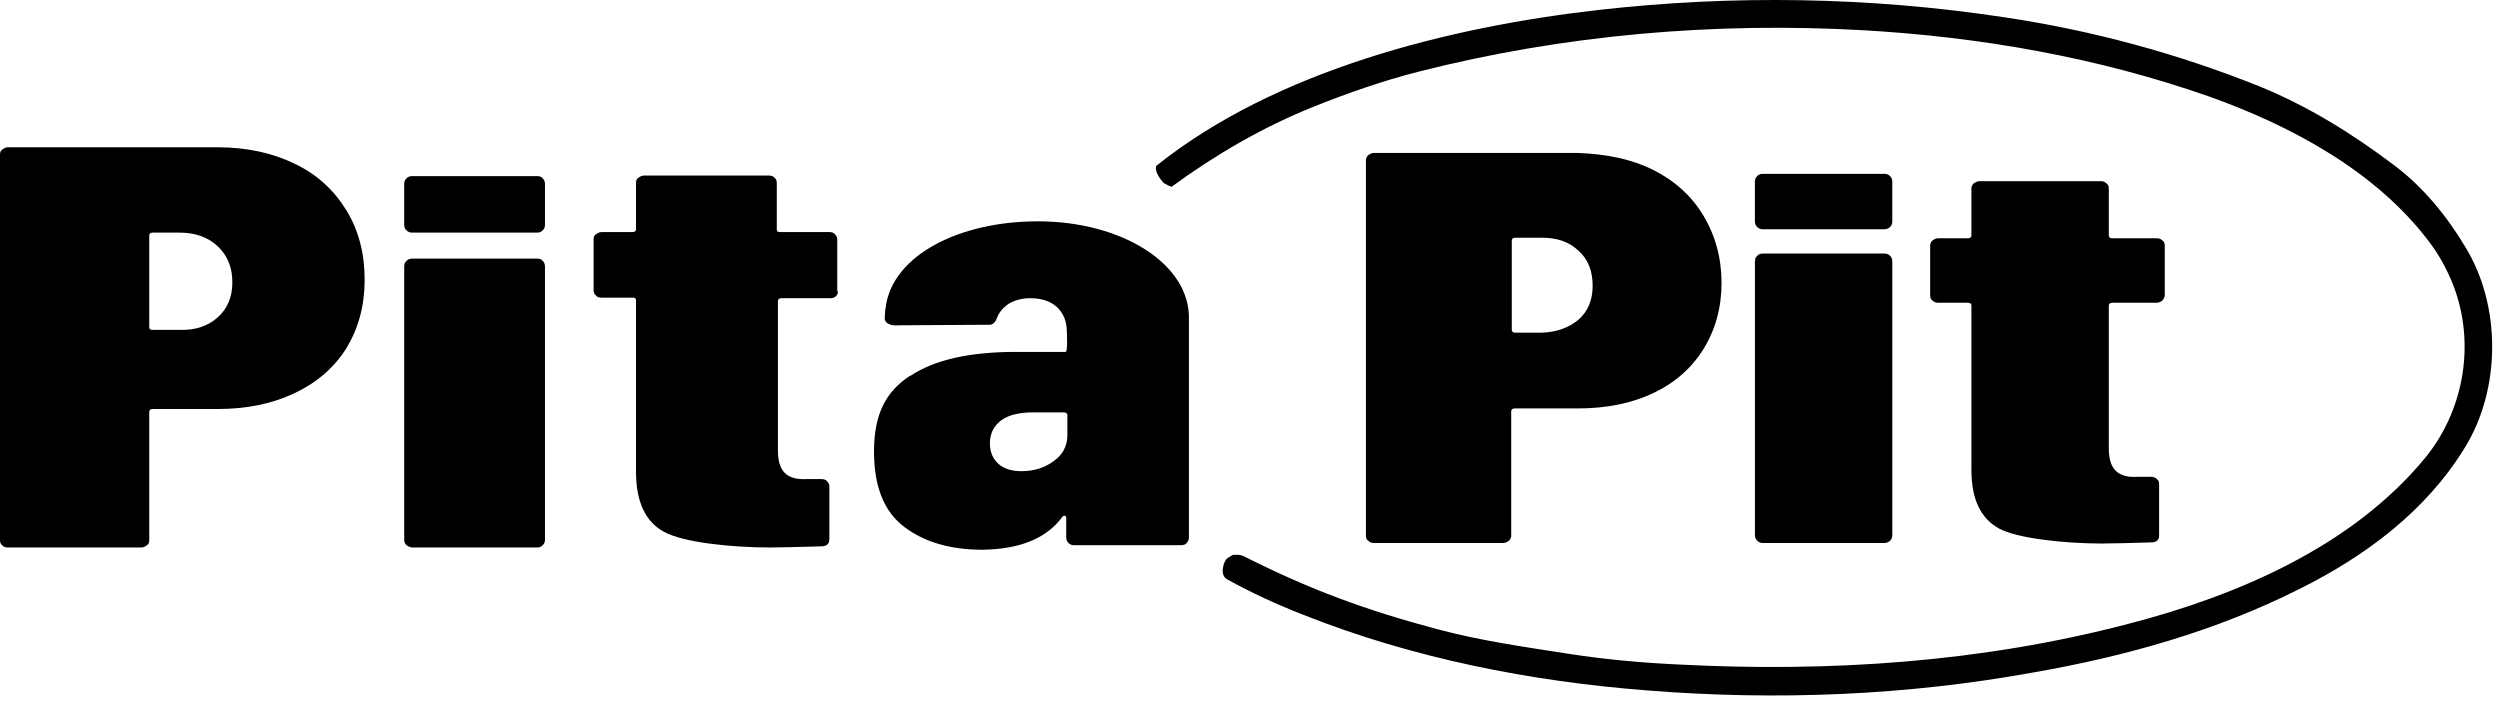 <svg width="192" height="54" viewBox="0 0 192 54" fill="none" xmlns="http://www.w3.org/2000/svg">
<path d="M134.95 17.432C134.82 17.302 134.776 17.172 134.776 16.998V13.959C134.776 13.786 134.82 13.655 134.95 13.525C135.08 13.395 135.21 13.351 135.384 13.351H144.719C144.893 13.351 145.023 13.395 145.153 13.525C145.284 13.655 145.327 13.786 145.327 13.959V16.998C145.327 17.172 145.284 17.302 145.153 17.432C145.023 17.562 144.893 17.606 144.719 17.606H135.384C135.21 17.606 135.08 17.562 134.95 17.432Z" fill="black"/>
<path d="M126.961 13.048C128.61 13.873 129.913 15.045 130.825 16.564C131.737 18.083 132.214 19.82 132.214 21.73C132.214 23.64 131.737 25.333 130.825 26.809C129.913 28.285 128.61 29.414 126.961 30.195C125.311 30.977 123.357 31.367 121.186 31.367H116.323C116.149 31.367 116.062 31.454 116.062 31.584V41.135C116.062 41.265 116.019 41.396 115.889 41.526C115.758 41.613 115.628 41.7 115.454 41.7H105.512C105.338 41.7 105.208 41.656 105.077 41.526C104.947 41.439 104.904 41.309 104.904 41.135V12.31C104.904 12.179 104.947 12.049 105.077 11.919C105.208 11.832 105.338 11.745 105.512 11.745H121.186C123.4 11.832 125.311 12.223 126.961 13.048ZM121.229 24.552C121.967 23.901 122.315 23.032 122.315 21.947C122.315 20.818 121.967 19.907 121.229 19.256C120.491 18.561 119.579 18.257 118.407 18.257H116.366C116.193 18.257 116.106 18.344 116.106 18.474V25.333C116.106 25.463 116.193 25.55 116.366 25.55H118.407C119.579 25.507 120.491 25.16 121.229 24.552Z" fill="black"/>
<path d="M134.952 41.526C134.822 41.396 134.778 41.265 134.778 41.092V20.08C134.778 19.907 134.822 19.776 134.952 19.646C135.082 19.516 135.212 19.473 135.386 19.473H144.721C144.895 19.473 145.025 19.516 145.155 19.646C145.286 19.776 145.329 19.907 145.329 20.08V41.092C145.329 41.265 145.286 41.396 145.155 41.526C145.025 41.656 144.895 41.7 144.721 41.7H135.386C135.212 41.7 135.082 41.656 134.952 41.526Z" fill="black"/>
<path d="M166.081 23.076C165.951 23.163 165.82 23.249 165.647 23.249H162.217C162.043 23.249 161.956 23.336 161.956 23.466V34.45C161.956 35.231 162.13 35.795 162.477 36.143C162.824 36.49 163.346 36.664 164.084 36.62H165.213C165.386 36.62 165.516 36.664 165.647 36.794C165.777 36.881 165.82 37.011 165.82 37.185V41.135C165.82 41.482 165.603 41.656 165.213 41.656C163.823 41.7 162.043 41.743 161.435 41.743C158.569 41.743 154.879 41.352 153.489 40.571C152.1 39.789 151.405 38.313 151.405 36.099V23.466C151.405 23.336 151.318 23.249 151.145 23.249H148.844C148.67 23.249 148.54 23.206 148.409 23.076C148.279 22.989 148.236 22.859 148.236 22.685V18.865C148.236 18.735 148.279 18.604 148.409 18.474C148.54 18.387 148.67 18.3 148.844 18.3H151.145C151.318 18.3 151.405 18.214 151.405 18.083V14.48C151.405 14.35 151.449 14.22 151.579 14.089C151.709 14.003 151.839 13.916 152.013 13.916H161.348C161.522 13.916 161.652 13.959 161.782 14.089C161.913 14.176 161.956 14.307 161.956 14.48V18.083C161.956 18.214 162.043 18.3 162.217 18.3H165.647C165.82 18.3 165.951 18.344 166.081 18.474C166.211 18.561 166.255 18.691 166.255 18.865V22.685C166.255 22.815 166.168 22.946 166.081 23.076Z" fill="black"/>
<path d="M22.621 12.57C24.358 13.395 25.661 14.611 26.616 16.173C27.571 17.736 28.005 19.516 28.005 21.513C28.005 23.467 27.528 25.203 26.616 26.723C25.661 28.242 24.358 29.371 22.621 30.195C20.885 31.02 18.931 31.411 16.716 31.411H11.723C11.55 31.411 11.463 31.498 11.463 31.628V41.483C11.463 41.656 11.419 41.786 11.289 41.873C11.159 41.96 11.028 42.047 10.855 42.047H0.608C0.434 42.047 0.261 42.003 0.174 41.873C0.043 41.786 0 41.656 0 41.483V11.876C0 11.702 0.043 11.572 0.174 11.485C0.304 11.398 0.434 11.311 0.608 11.311H16.716C18.931 11.311 20.928 11.745 22.621 12.57ZM16.716 24.378C17.454 23.727 17.845 22.815 17.845 21.687C17.845 20.515 17.454 19.603 16.716 18.908C15.978 18.214 14.98 17.866 13.807 17.866H11.723C11.55 17.866 11.463 17.953 11.463 18.084V25.116C11.463 25.29 11.55 25.333 11.723 25.333H13.807C15.023 25.377 15.978 25.029 16.716 24.378Z" fill="black"/>
<path d="M31.216 41.873C31.086 41.743 31.043 41.613 31.043 41.439V20.471C31.043 20.297 31.086 20.167 31.216 20.037C31.347 19.907 31.477 19.863 31.651 19.863H41.246C41.42 19.863 41.594 19.907 41.681 20.037C41.811 20.167 41.854 20.297 41.854 20.471V41.439C41.854 41.613 41.811 41.743 41.681 41.873C41.55 42.003 41.42 42.047 41.246 42.047H31.651C31.52 42.047 31.347 41.96 31.216 41.873Z" fill="black"/>
<path d="M31.216 17.693C31.086 17.562 31.043 17.432 31.043 17.259V14.133C31.043 13.959 31.086 13.829 31.216 13.699C31.347 13.569 31.477 13.525 31.651 13.525H41.246C41.42 13.525 41.594 13.569 41.681 13.699C41.811 13.829 41.854 13.959 41.854 14.133V17.259C41.854 17.432 41.811 17.562 41.681 17.693C41.55 17.823 41.42 17.866 41.246 17.866H31.651C31.52 17.866 31.347 17.823 31.216 17.693Z" fill="black"/>
<path d="M64.216 22.729C64.085 22.859 63.955 22.902 63.782 22.902H60.004C59.83 22.902 59.743 22.989 59.743 23.119V34.58C59.743 35.405 59.917 35.969 60.264 36.316C60.612 36.664 61.176 36.837 61.914 36.794H63.087C63.26 36.794 63.434 36.837 63.521 36.968C63.651 37.098 63.695 37.228 63.695 37.358V41.396C63.695 41.786 63.477 41.96 63.043 41.96C61.611 42.003 59.787 42.047 59.136 42.047C56.183 42.047 52.406 41.656 50.973 40.831C49.54 40.05 48.845 38.487 48.845 36.23V23.076C48.845 22.902 48.758 22.859 48.585 22.859H46.197C46.023 22.859 45.849 22.815 45.763 22.685C45.632 22.598 45.589 22.425 45.589 22.294V18.387C45.589 18.214 45.632 18.084 45.763 17.997C45.893 17.91 46.023 17.823 46.197 17.823H48.585C48.758 17.823 48.845 17.736 48.845 17.606V14.046C48.845 13.873 48.889 13.742 49.019 13.655C49.149 13.569 49.279 13.482 49.453 13.482H59.049C59.222 13.482 59.396 13.525 59.483 13.655C59.613 13.742 59.657 13.916 59.657 14.046V17.606C59.657 17.78 59.743 17.823 59.917 17.823H63.695C63.868 17.823 64.042 17.866 64.129 17.997C64.259 18.127 64.302 18.257 64.302 18.387V22.294C64.389 22.468 64.346 22.598 64.216 22.729Z" fill="black"/>
<path d="M67.646 23.684C67.646 23.597 67.646 23.554 67.69 23.466C67.646 23.554 67.646 23.641 67.646 23.684Z" fill="black"/>
<path d="M79.716 16.998C73.637 16.998 68.644 19.603 68.036 23.466V23.51C68.036 23.553 68.036 23.64 67.993 23.727C67.993 23.944 67.949 24.161 67.949 24.378V24.465C67.949 24.725 68.166 24.899 68.601 24.986L75.852 24.942C76.199 24.986 76.416 24.812 76.546 24.465C76.72 23.987 77.024 23.64 77.458 23.336C77.892 23.076 78.457 22.902 79.108 22.902C79.977 22.902 80.671 23.119 81.192 23.597C81.67 24.074 81.93 24.682 81.93 25.42C81.93 25.42 82.017 27.026 81.844 27.026H78.023C74.462 27.026 71.77 27.634 69.947 28.85H69.903C68.036 30.065 67.124 31.802 67.124 34.667C67.124 37.402 67.906 39.312 69.469 40.484C71.032 41.656 73.029 42.22 75.461 42.22C78.327 42.177 80.367 41.352 81.583 39.703C81.67 39.616 81.713 39.572 81.8 39.616C81.887 39.659 81.887 39.703 81.887 39.833V41.265C81.887 41.439 81.93 41.569 82.061 41.7C82.191 41.83 82.321 41.873 82.495 41.873H90.701C90.875 41.873 91.048 41.83 91.135 41.7C91.266 41.569 91.309 41.439 91.309 41.265V24.552C91.439 20.297 86.186 16.998 79.716 16.998ZM81.974 33.408C81.974 34.233 81.626 34.927 80.932 35.405C80.237 35.926 79.412 36.186 78.457 36.186C77.719 36.186 77.111 36.013 76.677 35.622C76.243 35.231 76.025 34.71 76.025 34.059C76.025 33.278 76.329 32.713 76.894 32.279C77.198 32.062 77.588 31.888 78.023 31.802C78.413 31.715 78.848 31.671 79.325 31.671H81.713C81.8 31.671 81.887 31.715 81.93 31.758C81.974 31.802 81.974 31.845 81.974 31.932L81.974 33.408Z" fill="black"/>
<path d="M126.568 53.03C117.537 52.335 108.506 50.556 100.083 47.213C98.085 46.431 96.088 45.52 94.221 44.478C93.657 44.174 93.96 43.089 94.264 42.872C94.395 42.785 94.525 42.698 94.699 42.611C95.002 42.611 95.176 42.568 95.48 42.698C100.647 45.303 104.902 46.865 110.46 48.342C113.716 49.21 117.103 49.687 120.446 50.208C123.225 50.642 126.091 50.903 128.913 51.033C140.549 51.641 152.229 50.859 163.474 47.907C171.854 45.737 180.668 41.96 186.269 35.144C189.135 31.628 190.047 26.766 188.614 22.468C188.18 21.166 187.442 19.733 186.617 18.648C182.535 13.178 175.979 9.662 169.64 7.404C161.086 4.409 152.142 2.846 143.154 2.325C131.648 1.674 120.099 2.672 108.983 5.494C106.248 6.189 103.513 7.144 100.908 8.186C97 9.748 93.353 11.876 89.966 14.35C89.749 14.263 89.575 14.176 89.358 14.046C89.098 13.742 88.663 13.178 88.794 12.744C97.955 5.407 111.285 2.064 122.791 0.762C133.124 -0.41 143.632 -0.236 153.922 1.326C160.652 2.325 167.208 4.105 173.504 6.623C177.238 8.142 180.668 10.269 183.881 12.7C186.096 14.35 187.963 16.651 189.352 18.995C192.088 23.466 192.088 29.848 189.309 34.363C186.313 39.268 181.624 42.741 176.544 45.259C170.161 48.472 163.171 50.425 156.18 51.641C146.411 53.421 136.424 53.811 126.568 53.03Z" fill="black"/>
</svg>
